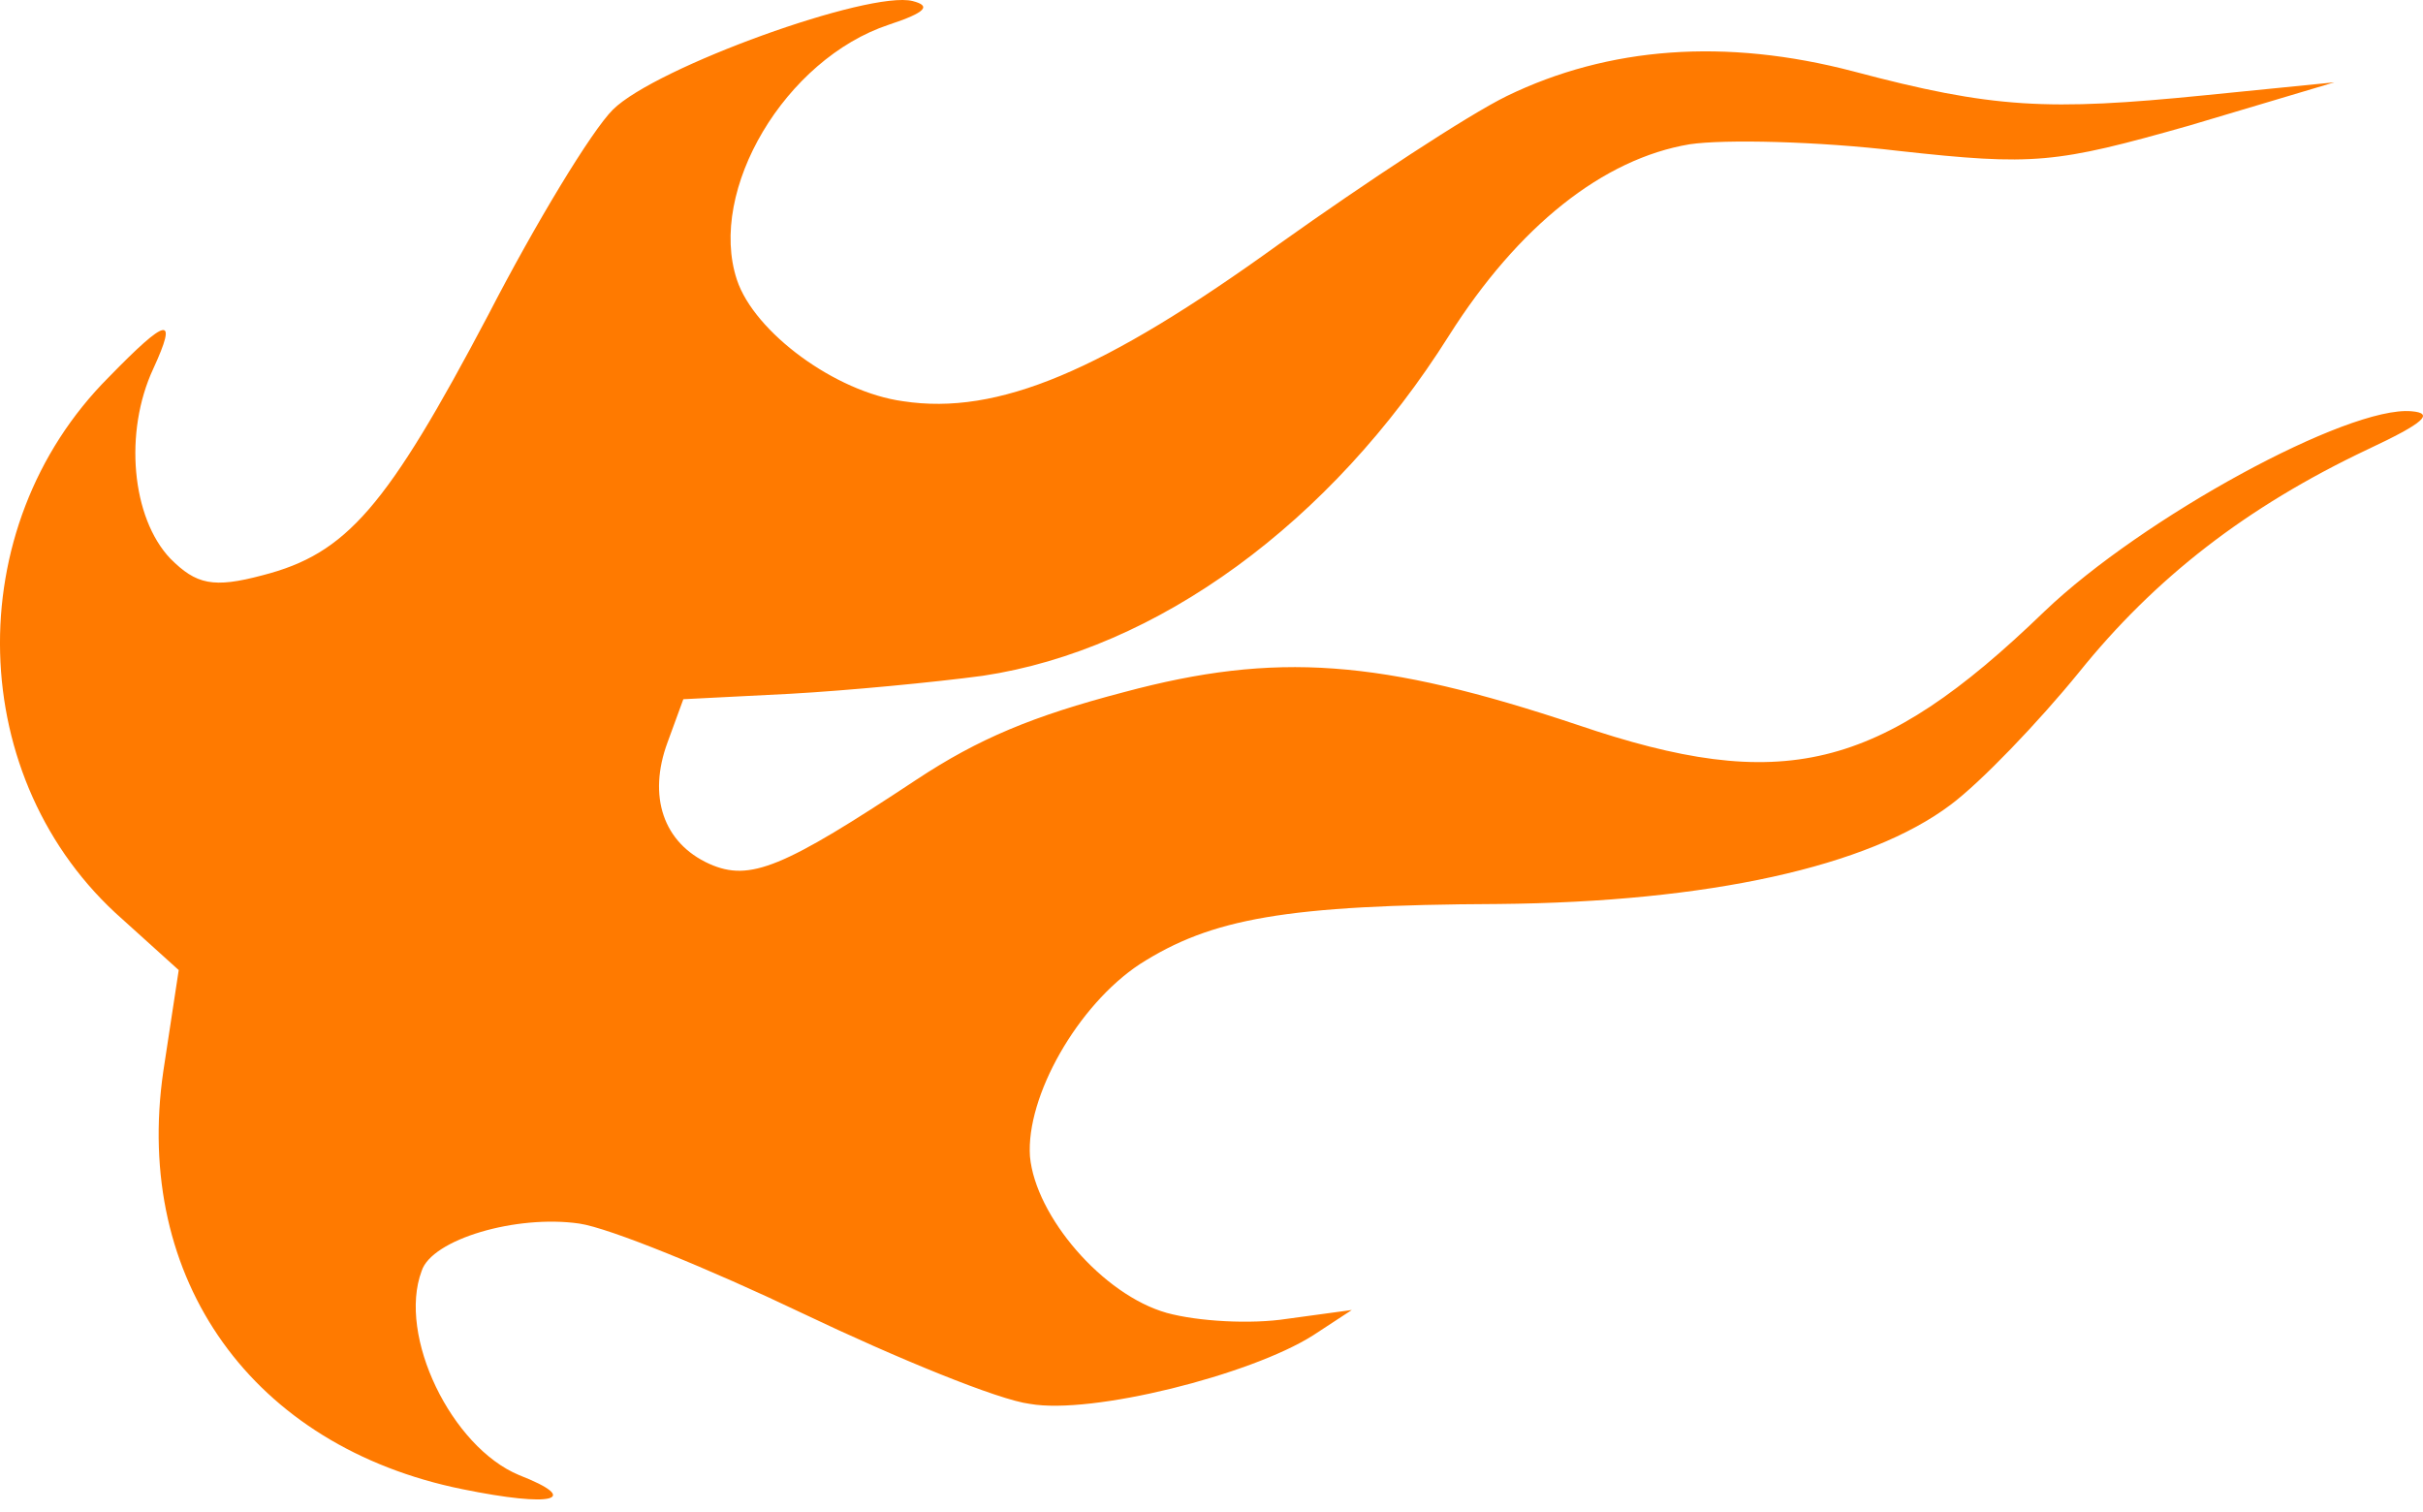 <?xml version="1.0" encoding="UTF-8"?> <svg xmlns="http://www.w3.org/2000/svg" width="117" height="73" viewBox="0 0 117 73" fill="none"> <path d="M38.77 63.423C43.289 65.58 48.219 67.601 49.727 67.787C52.718 68.319 60.377 66.395 63.398 64.483L65.275 63.254L62.144 63.681C60.407 63.951 57.848 63.808 56.341 63.394C53.236 62.519 50.001 58.72 49.734 55.841C49.535 52.94 52.037 48.538 55.035 46.557C58.491 44.349 62.079 43.695 72.338 43.65C82.506 43.559 90.233 41.84 94.193 38.857C95.658 37.764 98.43 34.869 100.378 32.476C104.045 27.916 108.464 24.477 114.32 21.703C117.088 20.408 117.546 19.952 116.449 19.858C113.388 19.577 103.459 24.991 98.718 29.525C90.701 37.273 86.038 38.359 76.176 35.002C66.679 31.828 61.607 31.451 54.268 33.422C49.856 34.577 47.248 35.667 44.25 37.648C37.819 41.904 36.218 42.586 34.255 41.714C32.019 40.704 31.27 38.441 32.236 35.839L32.996 33.762L38.16 33.5C40.925 33.346 45.13 32.944 47.461 32.63C55.873 31.37 64.273 25.245 69.962 16.213C73.311 10.921 77.409 7.664 81.592 6.966C83.261 6.718 87.785 6.82 91.668 7.285C98.223 8.008 99.252 7.896 105.722 6.061L112.719 3.975L106.457 4.601C98.87 5.36 96.242 5.24 89.484 3.443C83.319 1.83 77.674 2.252 72.756 4.639C70.857 5.571 65.983 8.78 61.794 11.763C53.256 17.934 48.178 20.069 43.61 19.374C40.344 18.932 36.422 16.046 35.583 13.508C34.154 9.188 37.917 2.847 42.925 1.191C44.709 0.601 44.983 0.282 44.07 0.051C41.992 -0.479 31.655 3.244 29.594 5.295C28.563 6.32 25.856 10.791 23.583 15.194C18.67 24.502 16.745 26.736 12.676 27.778C10.298 28.412 9.476 28.227 8.222 26.968C6.354 25 5.976 20.865 7.4 17.807C8.595 15.206 8.092 15.296 5.251 18.213C-2.01 25.483 -1.698 37.704 5.917 44.391L8.63 46.841L7.886 51.727C6.422 61.796 12.205 69.849 22.321 71.905C26.729 72.806 28.124 72.421 25.065 71.226C21.801 69.871 19.187 64.498 20.36 61.371C20.844 59.842 24.936 58.64 27.974 59.081C29.413 59.29 34.252 61.265 38.77 63.423Z" fill="#FF7A00"></path> </svg> 